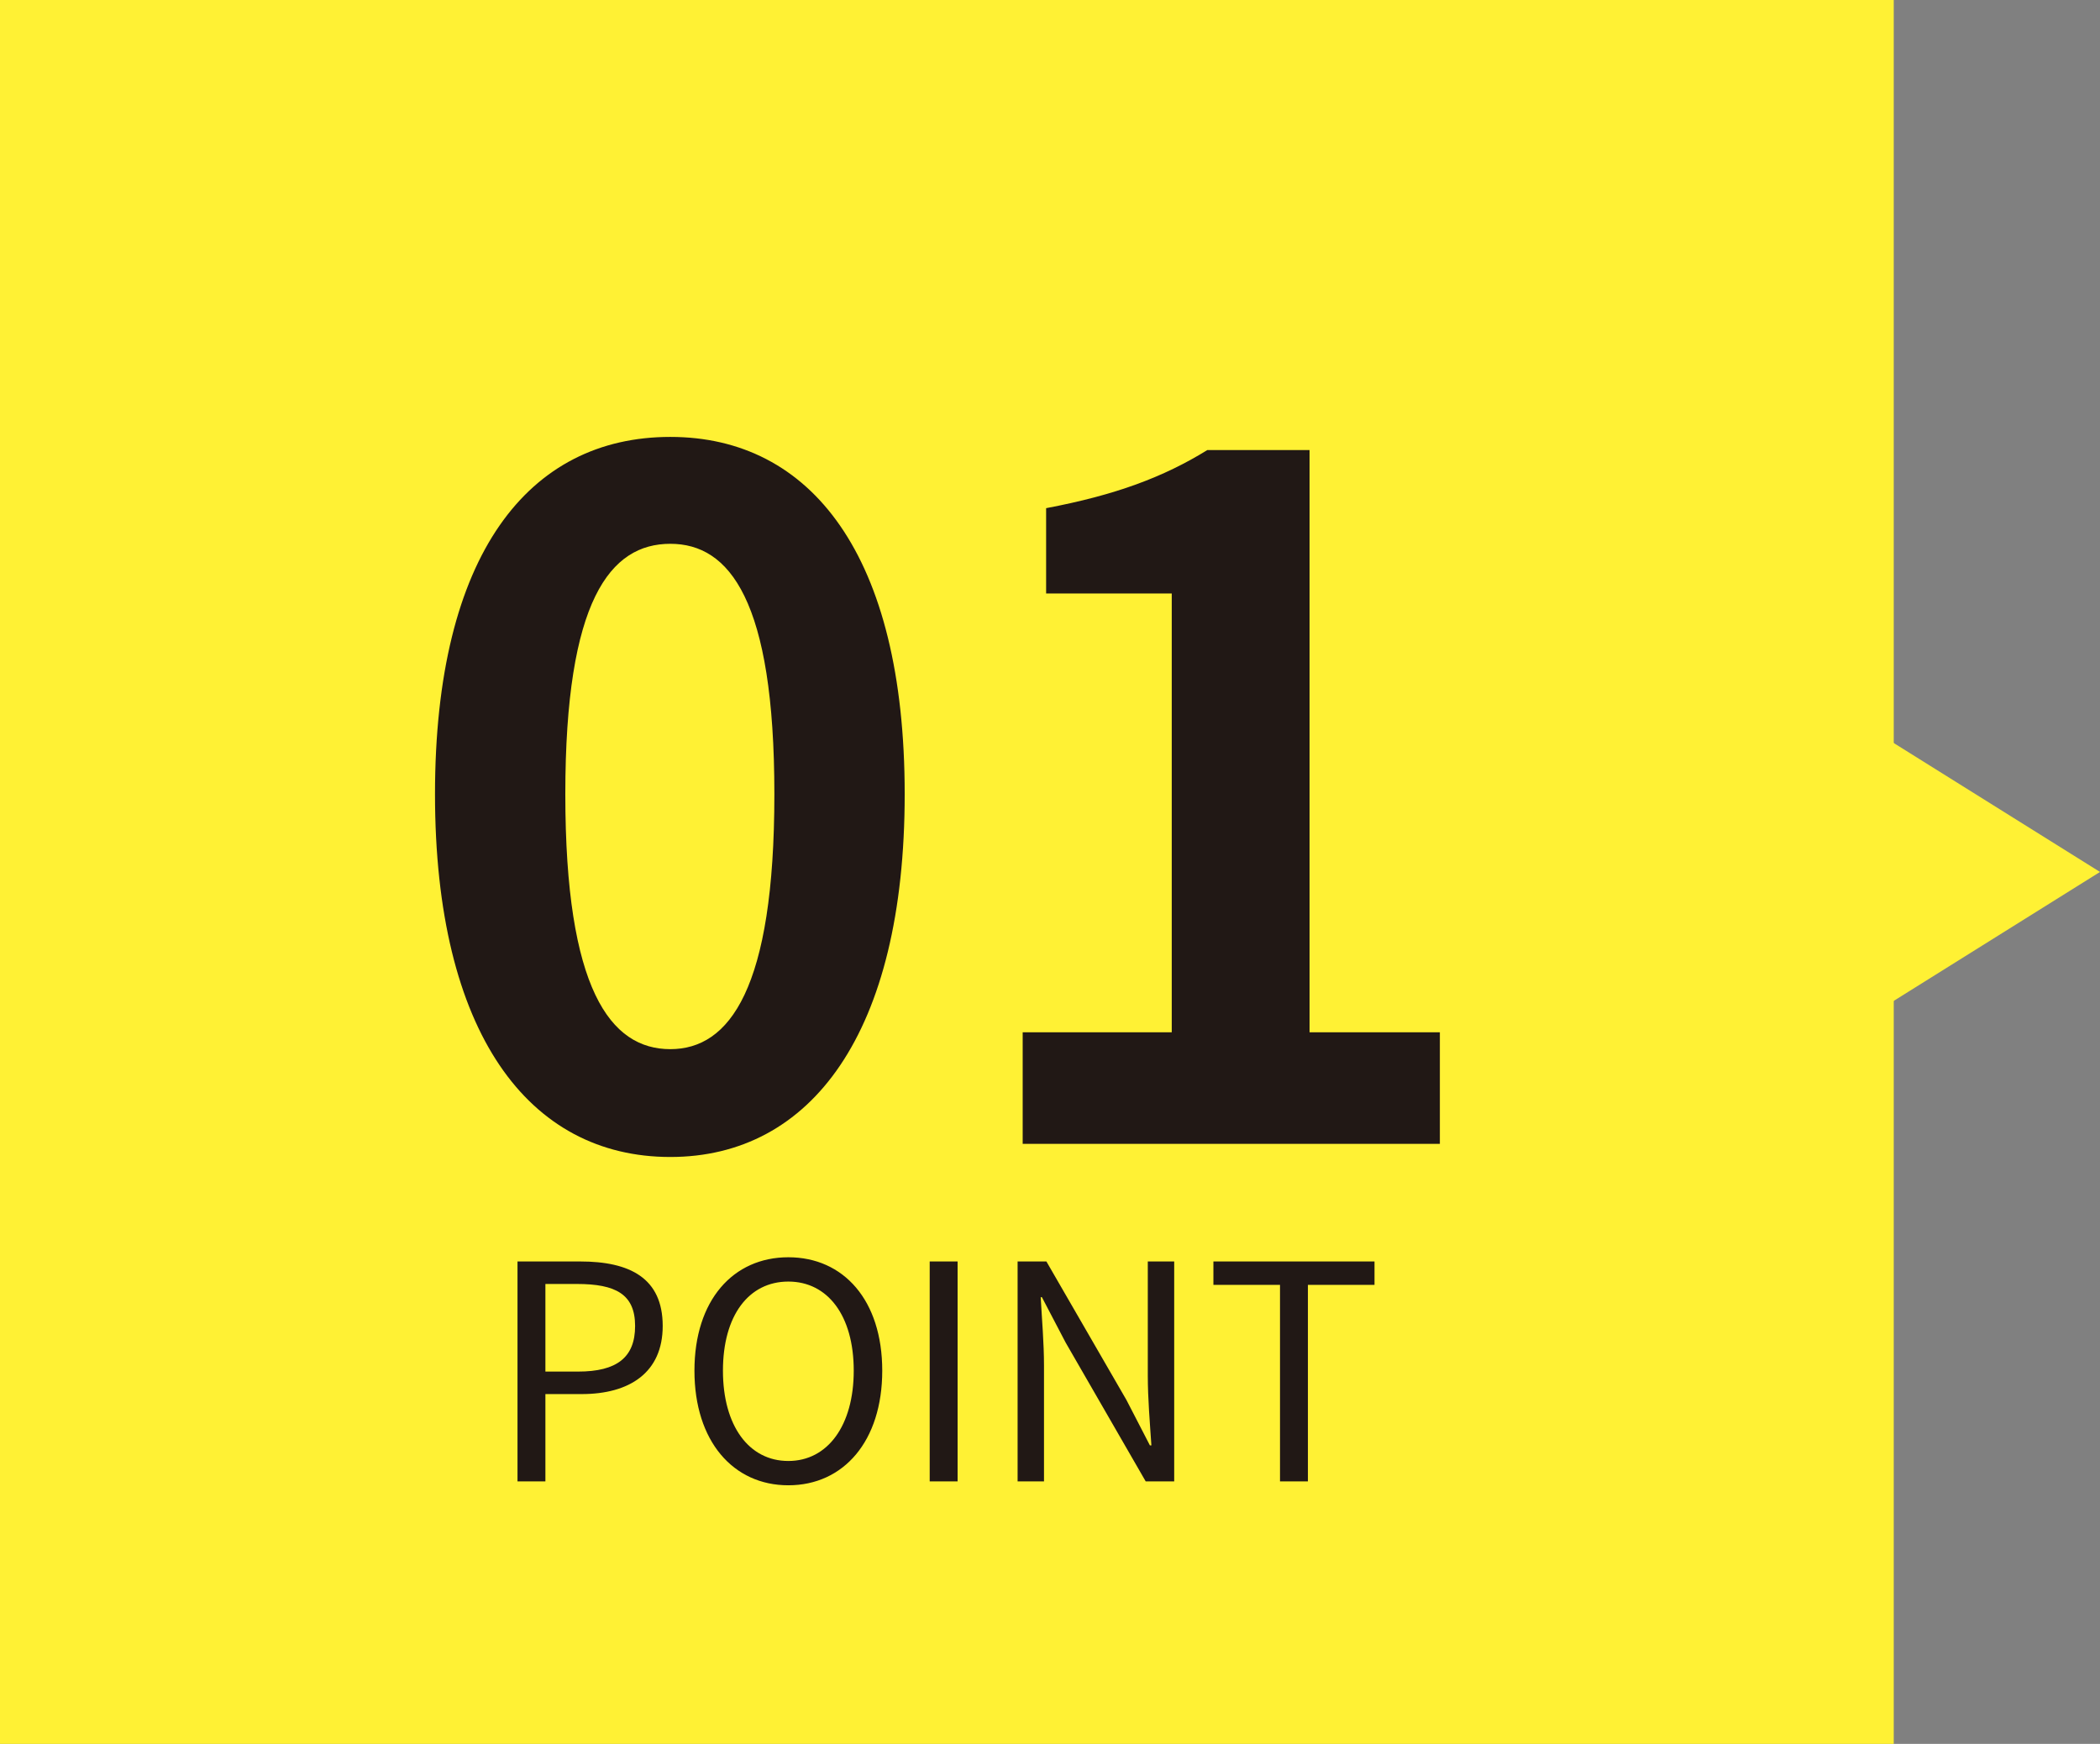 <?xml version="1.0" encoding="UTF-8"?>
<svg id="_レイヤー_1" data-name="レイヤー_1" xmlns="http://www.w3.org/2000/svg" version="1.1" viewBox="0 0 112 93">
  <rect x="0" y="0" width="112" height="93" fill="#808080" stroke="none"/>
  <!-- Generator: Adobe Illustrator 29.2.1, SVG Export Plug-In . SVG Version: 2.1.0 Build 116)  -->
  <defs>
    <style>
      .st0 {
        fill: #fff134;
      }

      .st1 {
        fill: #211815;
      }
    </style>
  </defs>
  <path class="st0" d="M101,0H0v93h101V0Z"/>
  <path class="st0" d="M112,46.5l-12,7.5v-15l12,7.5Z"/>
  <g>
    <path class="st1" d="M35.75,61.7c-7.55,0-12.55-6.6-12.55-19.35,0-12.8,5-19.05,12.55-19.05,7.5,0,12.5,6.3,12.5,19.05s-5,19.35-12.5,19.35ZM35.75,55.95c3.15,0,5.55-3.2,5.55-13.6,0-10.35-2.4-13.35-5.55-13.35-3.2,0-5.6,3-5.6,13.35,0,10.4,2.4,13.6,5.6,13.6ZM54.543,61v-5.95h7.95v-23.4h-6.7v-4.55c3.7-.7,6.25-1.65,8.6-3.1h5.45v31.05h6.95v5.95l-22.25 0Z"/>
    <path class="st1" d="M27.6,79v-11.728h3.344c2.64,0,4.4.88,4.4,3.44,0,2.48-1.76,3.632-4.32,3.632h-1.936v4.656l-1.488-0ZM29.088,73.144h1.744c2.064,0,3.04-.752,3.04-2.432,0-1.696-1.04-2.24-3.104-2.24h-1.68v4.672ZM42.045,79.208c-2.944,0-5.008-2.352-5.008-6.112s2.064-6.048,5.008-6.048,5.008,2.288,5.008,6.048-2.064,6.112-5.008,6.112ZM42.045,77.912c2.096,0,3.488-1.888,3.488-4.816,0-2.944-1.392-4.752-3.488-4.752-2.112,0-3.488,1.808-3.488,4.752,0,2.928,1.376,4.816,3.488,4.816ZM49.584,79v-11.728h1.488v11.728h-1.488ZM54.272,79v-11.728h1.536l4.272,7.392,1.248,2.416h.08c-.08-1.184-.192-2.496-.192-3.712v-6.096h1.408v11.728h-1.52l-4.272-7.408-1.264-2.416h-.064c.064,1.184.176,2.432.176,3.664v6.16h-1.408ZM68.267,79v-10.48h-3.552v-1.248h8.592v1.248h-3.552v10.48h-1.488Z"/>
  </g>
</svg>
